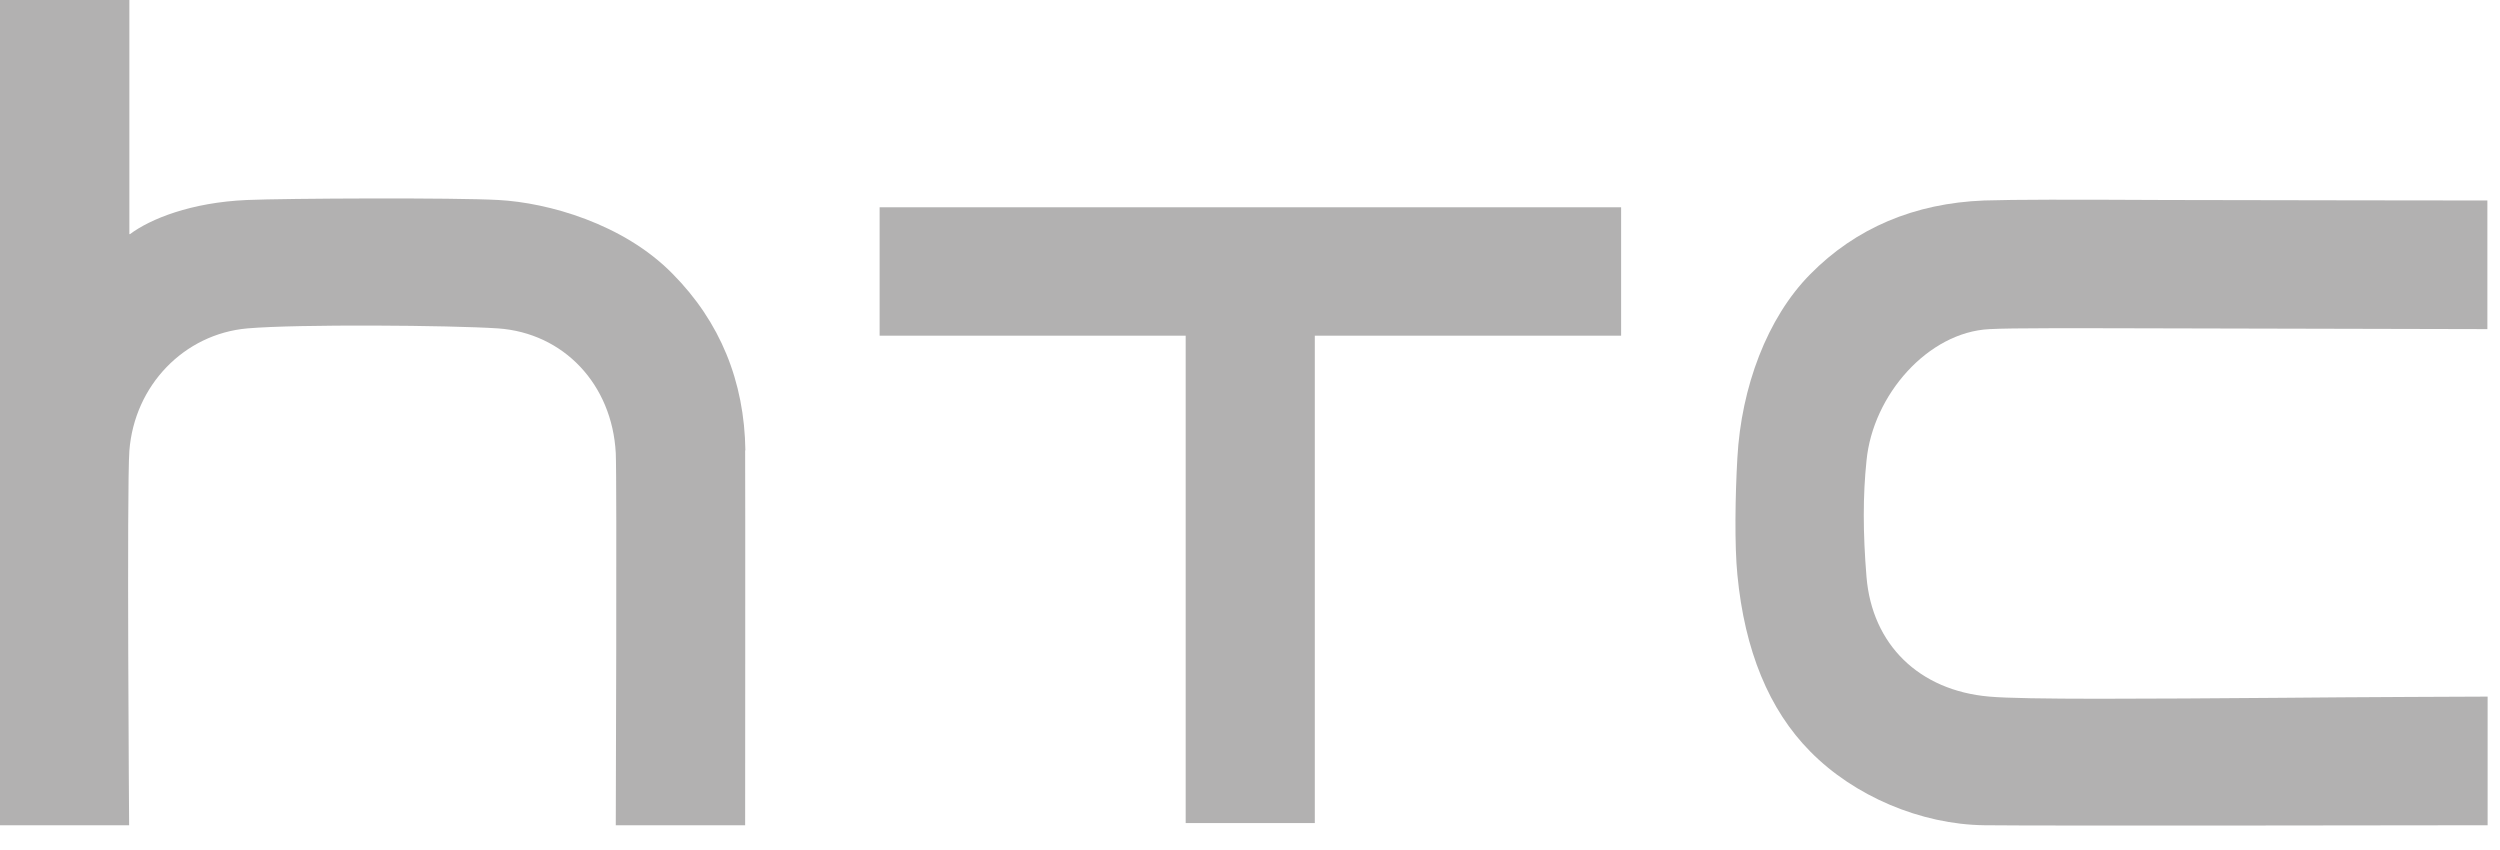 <svg width="103" height="35" viewBox="0 0 103 35" fill="none" xmlns="http://www.w3.org/2000/svg">
<g clip-path="url(#clip0_214_943)">
<path d="M93.95 28.75C88.53 28.79 83.39 28.83 81.96 28.7C79.06 28.45 77.13 26.55 76.9 23.77C76.75 21.94 76.75 20.42 76.9 18.98C77.16 16.27 79.44 13.68 81.97 13.56C82.88 13.51 85.3 13.52 89.69 13.53L102.48 13.56V8.26C102.48 8.26 92.3 8.25 89.24 8.24C85.13 8.22 83.06 8.22 81.75 8.26C78.87 8.37 76.45 9.4 74.58 11.3C72.8 13.1 71.74 15.96 71.58 18.86C71.49 20.42 71.46 22.47 71.58 23.68C71.88 26.8 72.88 29.24 74.58 30.96C76.39 32.8 79.14 33.97 81.76 34C83.91 34.03 102.49 34 102.49 34V28.7C102.49 28.7 96.84 28.72 93.97 28.75H93.95Z" fill="#B2B1B1"/>
<path d="M36.24 8.54V13.83H48.85V33.91H54.17V13.83H66.79V8.54H36.24Z" fill="#B2B1B1"/>
<path d="M30.71 18.56C30.67 15.71 29.67 13.26 27.71 11.28C25.68 9.21 22.57 8.35 20.54 8.24C18.77 8.14 11.81 8.17 10.17 8.24C7.87 8.34 6.19 9.02 5.35 9.65C5.34 9.65 5.35 9.65 5.33 9.64V0H0V34H5.32C5.32 34 5.22 20.08 5.33 18.57C5.54 15.87 7.59 13.76 10.19 13.53C12.28 13.35 18.55 13.4 20.52 13.53C23.22 13.72 25.22 15.83 25.37 18.67C25.42 19.72 25.37 34 25.37 34H30.7C30.7 34 30.71 19.78 30.7 18.55L30.71 18.56Z" fill="#B2B1B1"/>
</g>
<defs>
<clipPath id="clip0_214_943">
<rect width="102.47" height="34.02" fill="white"/>
</clipPath>
</defs>
</svg>
